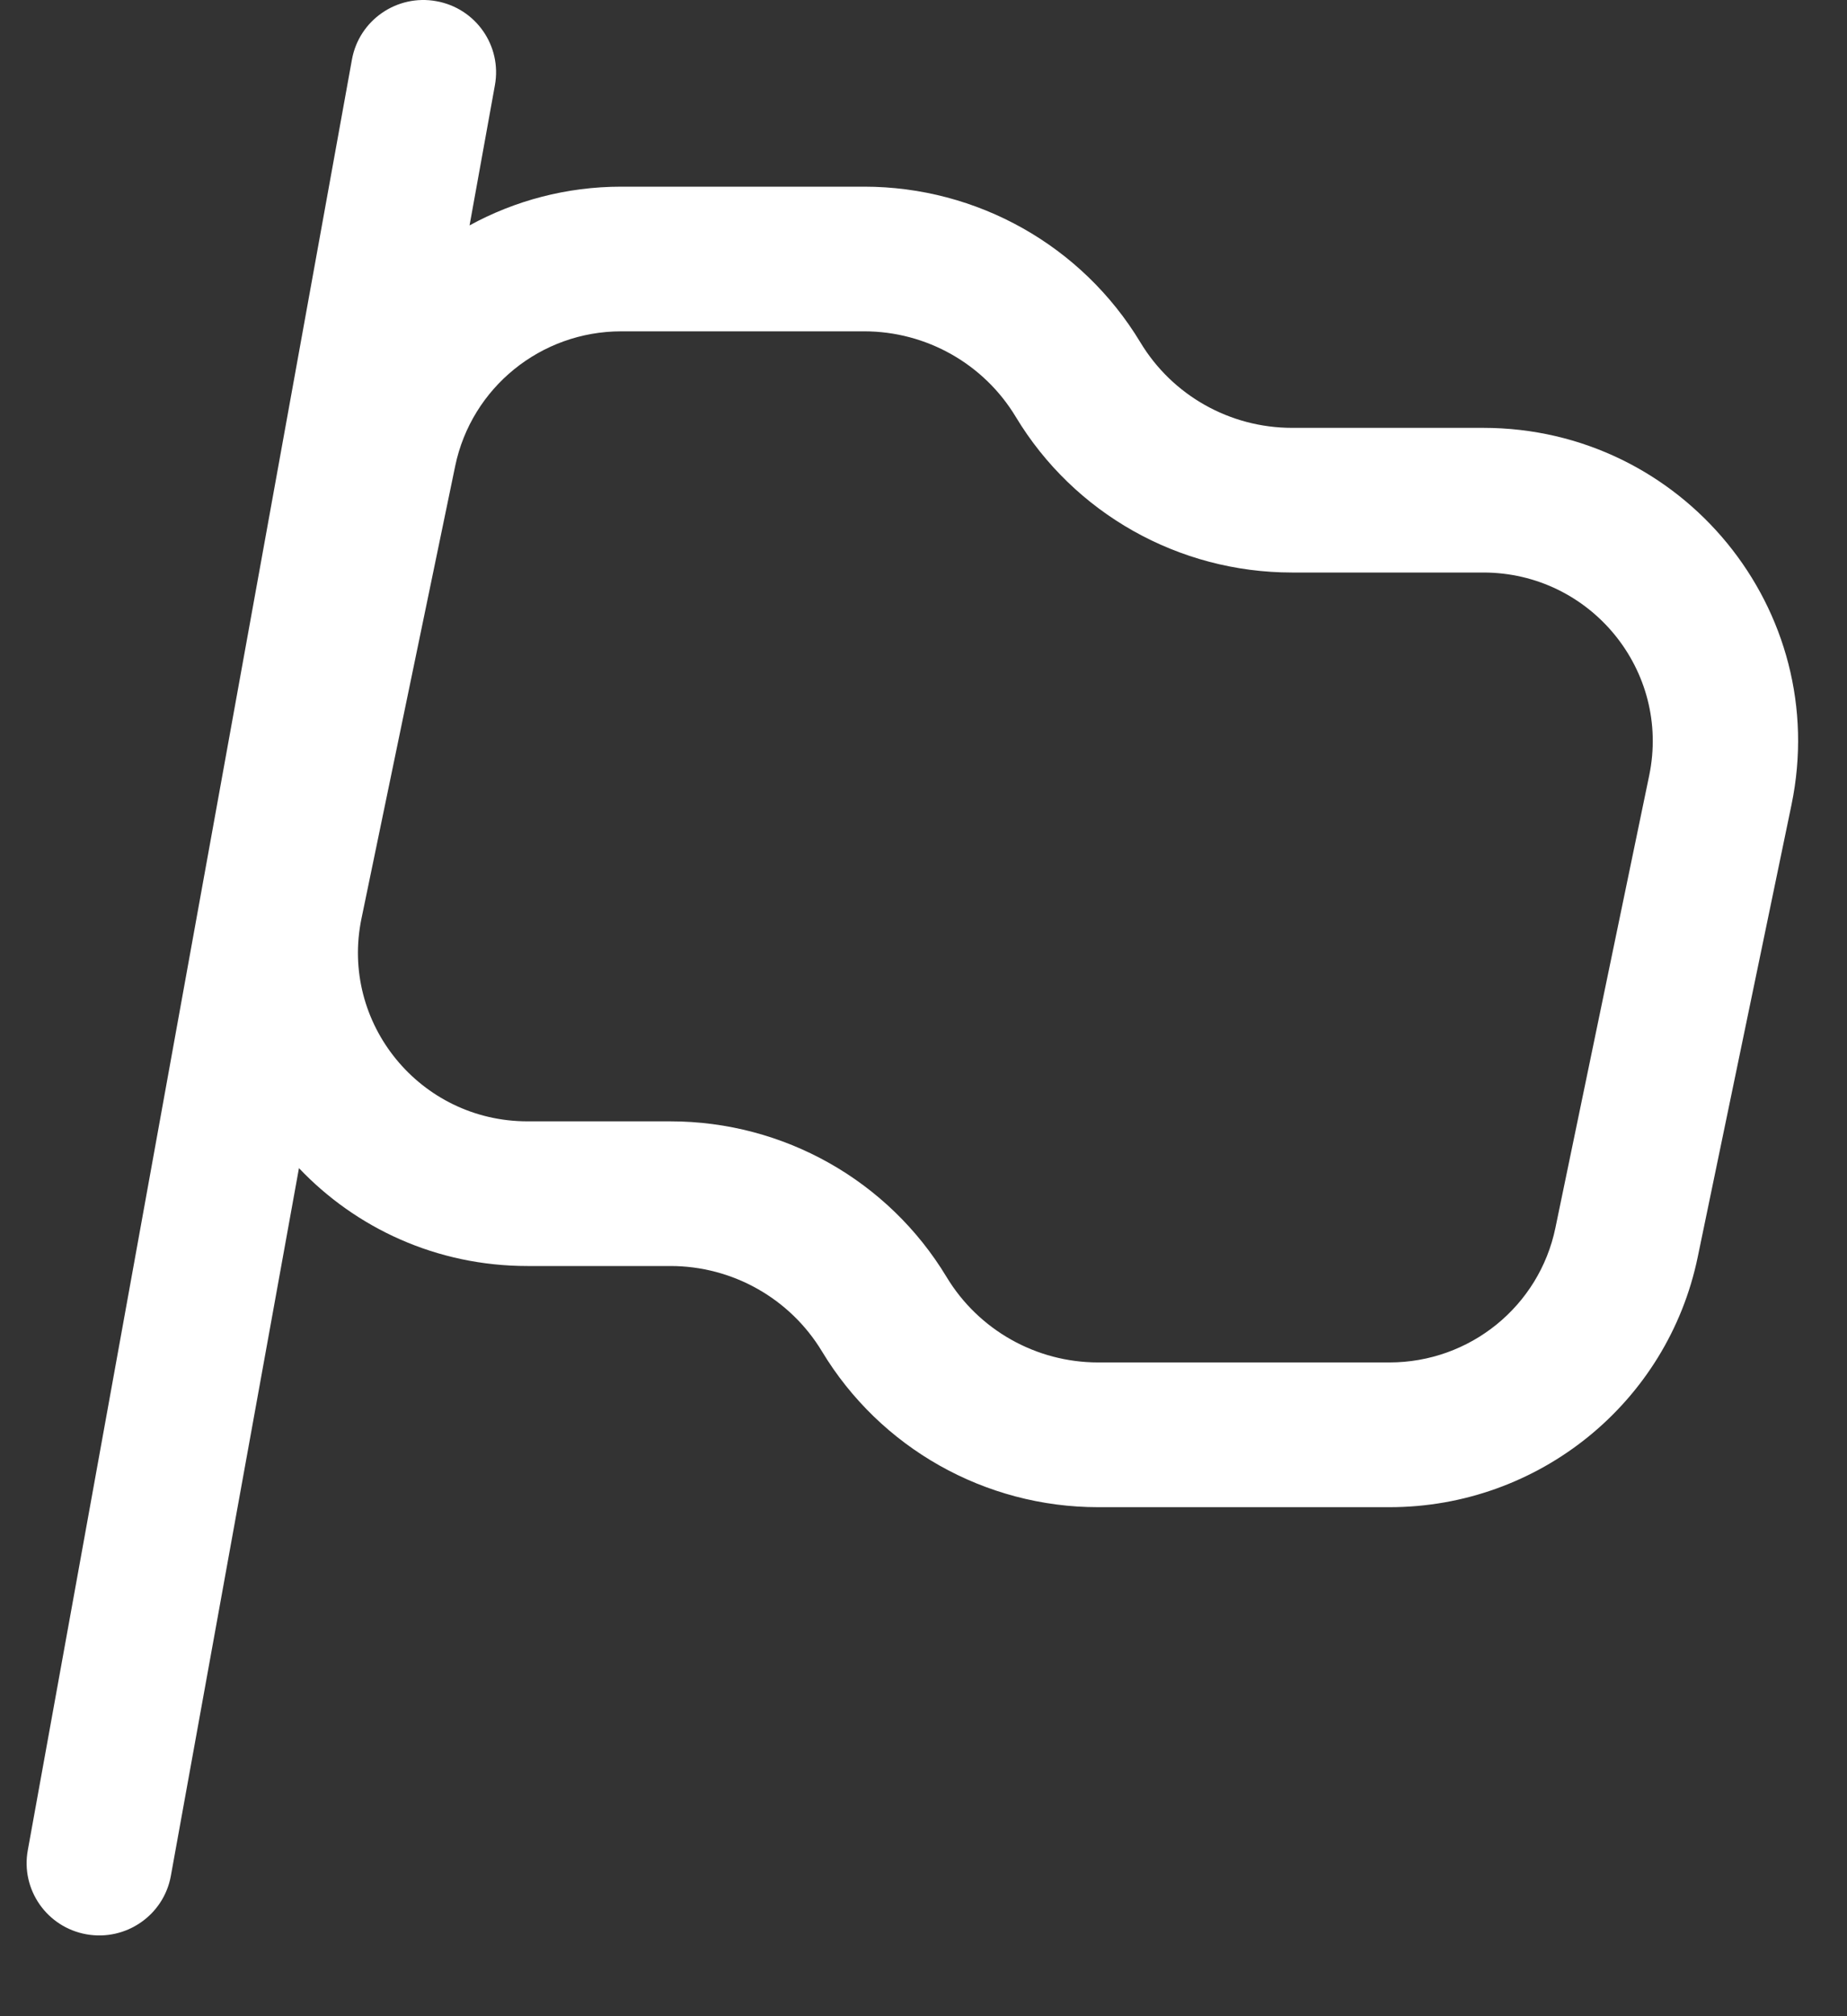 <?xml version="1.0" encoding="UTF-8"?> <svg xmlns="http://www.w3.org/2000/svg" width="22" height="24" viewBox="0 0 22 24" fill="none"><rect x="0" y="0" width="22" height="24" fill="#333333" stroke="none"/><path fill-rule="evenodd" clip-rule="evenodd" d="M5.895 1.014C5.98 0.546 5.668 0.098 5.197 0.014C4.727 -0.071 4.277 0.24 4.192 0.709L0.331 22.025C0.246 22.493 0.559 22.941 1.029 23.025C1.5 23.109 1.95 22.798 2.035 22.33L3.561 13.905C4.238 14.617 5.198 15.07 6.283 15.07H7.985C8.725 15.07 9.41 15.456 9.791 16.087C10.485 17.237 11.734 17.941 13.081 17.941H16.55C18.329 17.941 19.863 16.697 20.222 14.963L21.339 9.579C21.819 7.263 20.042 5.093 17.667 5.093H15.389C14.649 5.093 13.963 4.706 13.583 4.075C12.889 2.925 11.64 2.222 10.293 2.222H7.4C6.75 2.222 6.132 2.388 5.593 2.683L5.895 1.014ZM5.422 5.547C5.616 4.614 6.442 3.944 7.4 3.944H10.293C11.032 3.944 11.718 4.33 12.099 4.962C12.792 6.112 14.041 6.815 15.389 6.815H17.667C18.946 6.815 19.903 7.984 19.644 9.231L18.527 14.615C18.334 15.549 17.508 16.218 16.55 16.218H13.081C12.341 16.218 11.656 15.832 11.275 15.201C10.581 14.051 9.332 13.348 7.985 13.348H6.283C5.004 13.348 4.047 12.179 4.306 10.932L5.422 5.547Z" fill="white"></path></svg> 